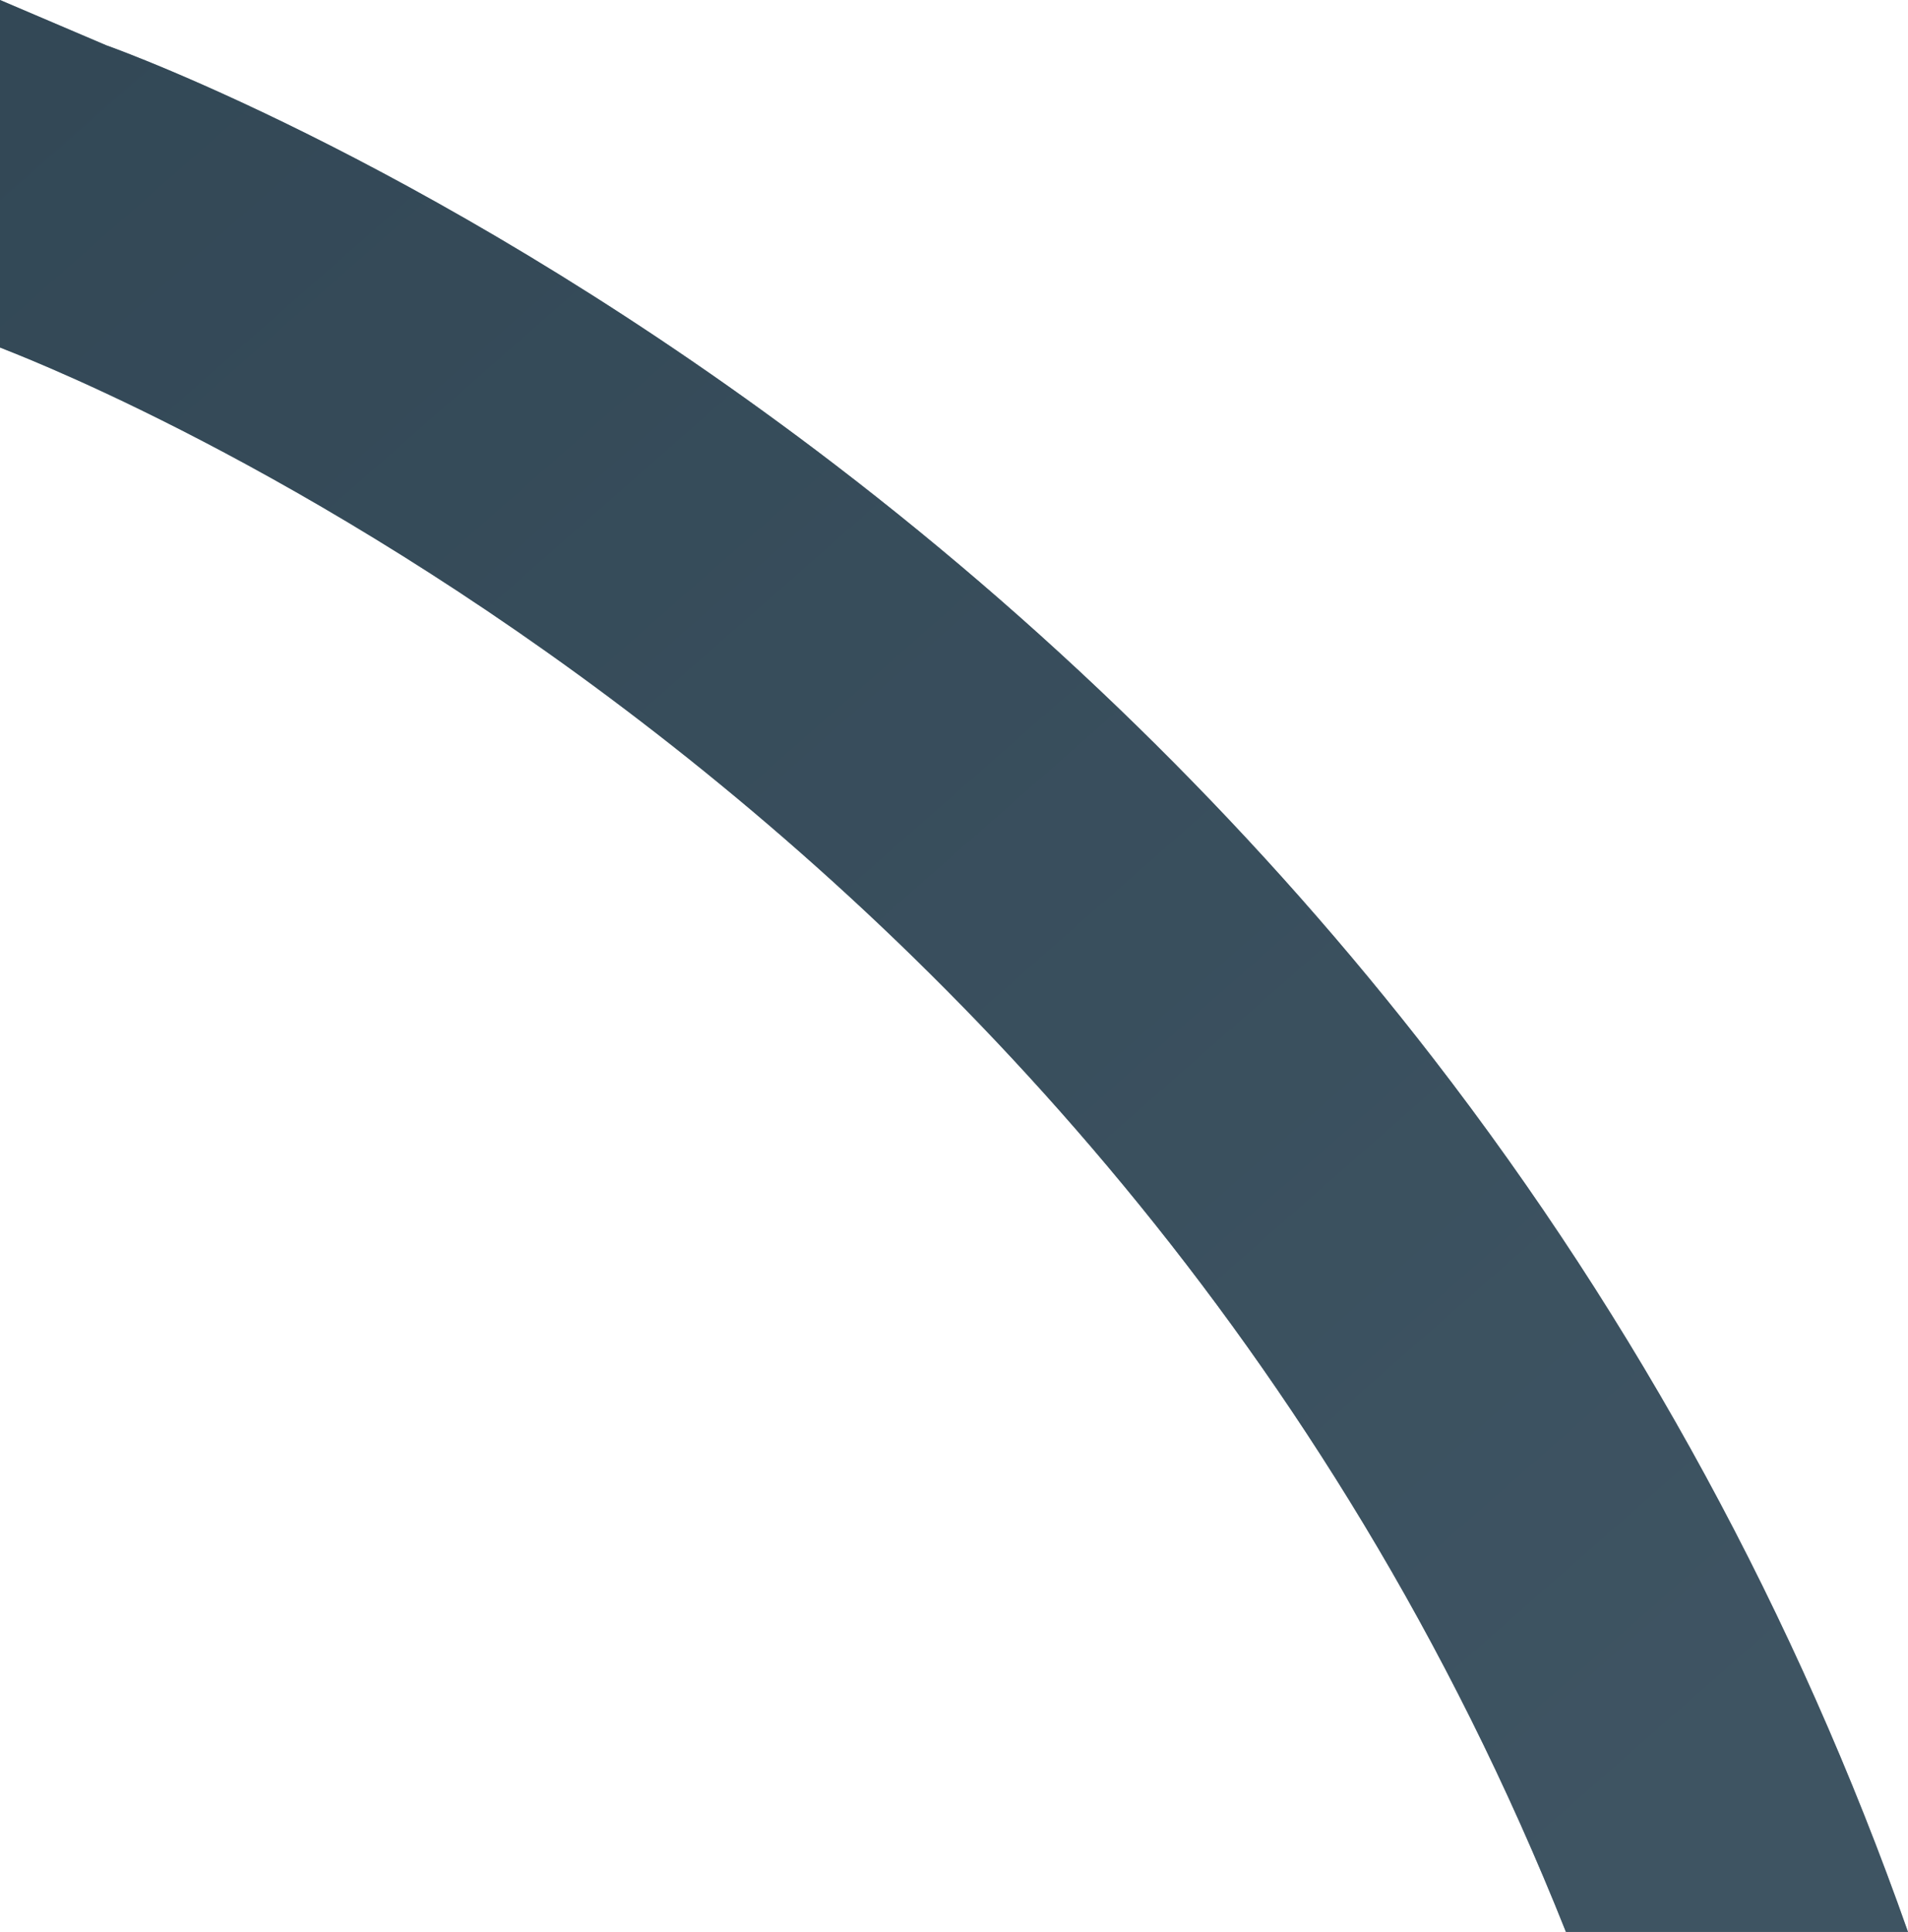 <svg xmlns="http://www.w3.org/2000/svg" width="238.063" height="241"><path fill="#092D40" d="M238.06 241c-13.88-39.43-33.8-76.05-59.2-108.92-21.25-27.5-46.36-52.42-74.66-74.1C55.88 21 15 6.27 13.28 5.66L0 0v43.35c.96.5 136.65 50.05 195.38 197.65h42.68z"/><g opacity=".5"><linearGradient id="a" x1="15.913" x2="208.104" y1="3.559" y2="221.988" gradientUnits="userSpaceOnUse"><stop offset="0" stop-color="#676A71"/><stop offset="1" stop-color="#80848C"/></linearGradient><path fill="url(#a)" d="M195.38 241h42.68c-13.88-39.43-33.8-76.05-59.2-108.92-21.25-27.5-46.36-52.42-74.66-74.1C55.88 21 15 6.27 13.28 5.66L0 0v43.35c.96.5 136.65 50.05 195.38 197.65z"/><path fill="#092D40" d="M195.38 241h42.68c-13.88-39.43-33.8-76.05-59.2-108.92-21.25-27.5-46.36-52.42-74.66-74.1C55.88 21 15 6.27 13.28 5.66L0 0v43.35c.96.5 136.65 50.05 195.38 197.65z" opacity=".1"/></g></svg>